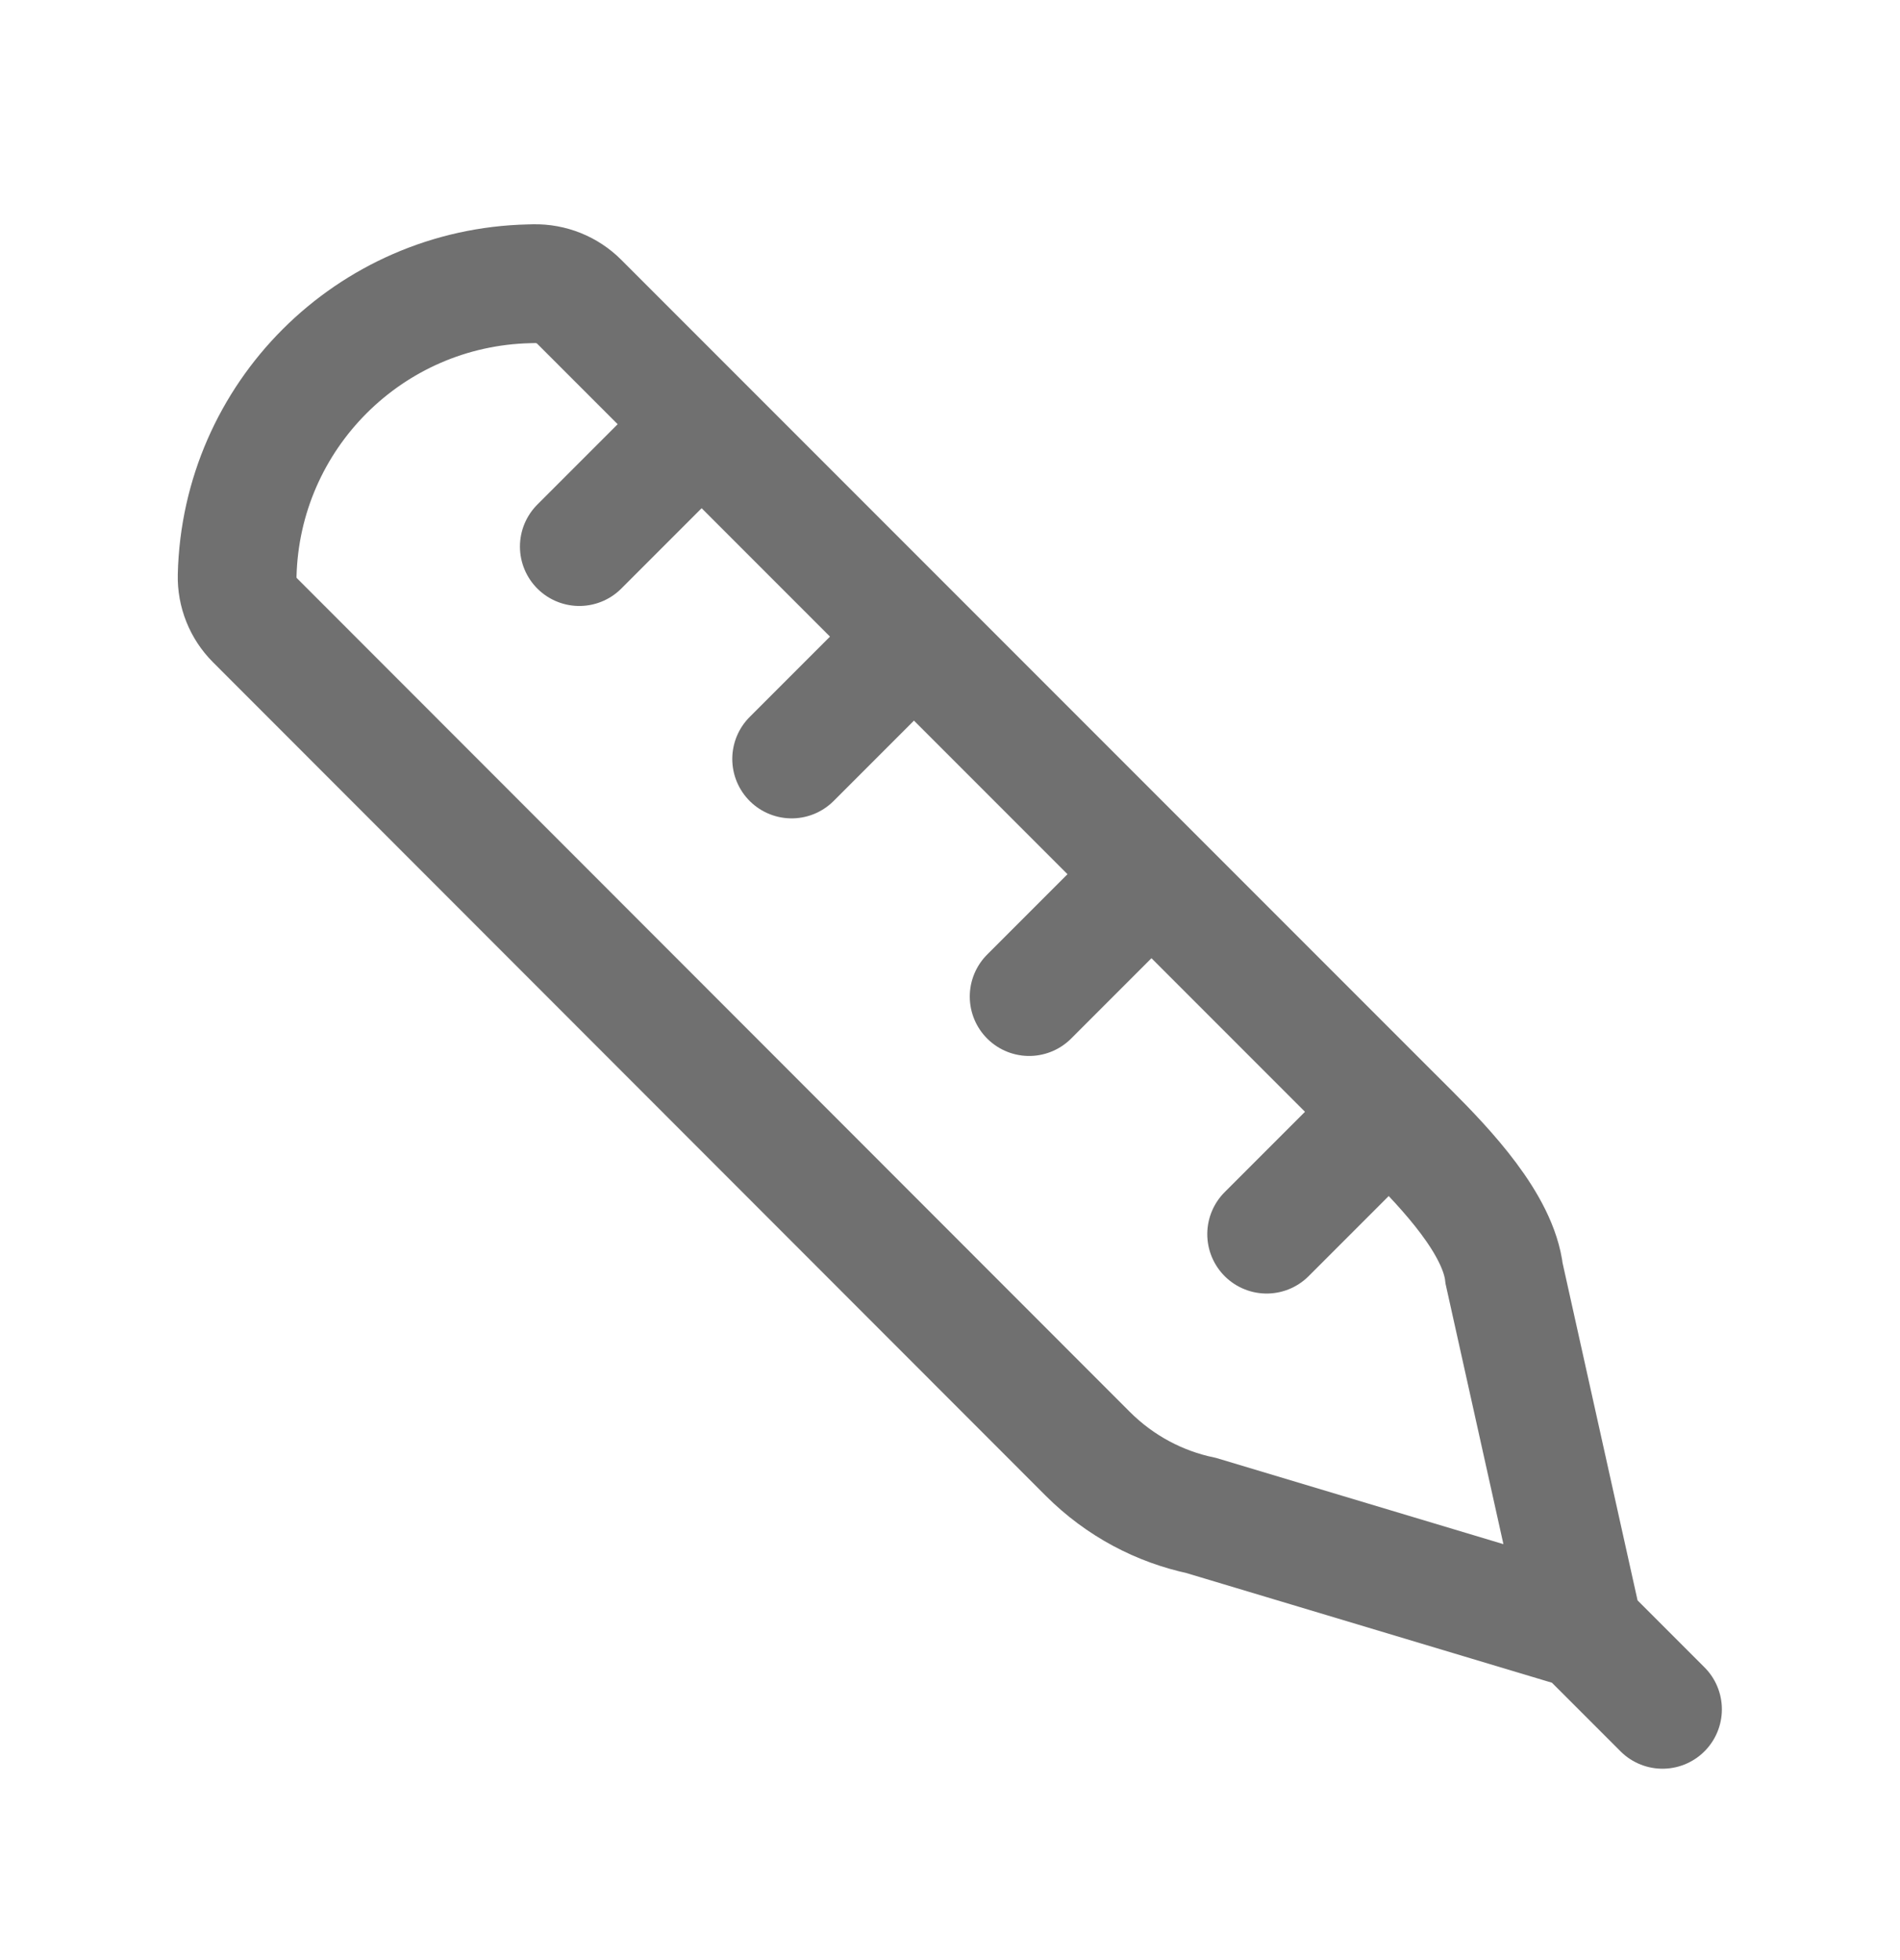 <svg width="32" height="33" viewBox="0 0 32 33" fill="none" xmlns="http://www.w3.org/2000/svg">
<path d="M26.667 27.445L20.233 25.515C19.533 25.367 18.866 25.022 18.318 24.474L4.294 10.442C4.096 10.244 3.987 9.972 3.994 9.691C4.058 7.002 6.224 4.839 8.913 4.778L8.995 4.776C9.28 4.77 9.556 4.88 9.757 5.082L11.817 7.142M26.667 27.445L25.333 21.445C25.237 20.613 24.367 19.691 23.735 19.059L23.393 18.718M26.667 27.445L28 28.778M11.817 7.142L9.757 9.202M11.817 7.142L15.393 10.718M15.393 10.718L13.333 12.778M15.393 10.718L19.393 14.718M19.393 14.718L17.333 16.778M19.393 14.718L23.393 18.718M23.393 18.718L21.333 20.778" stroke="#707070" stroke-width="2" stroke-linecap="round"/>
</svg>

